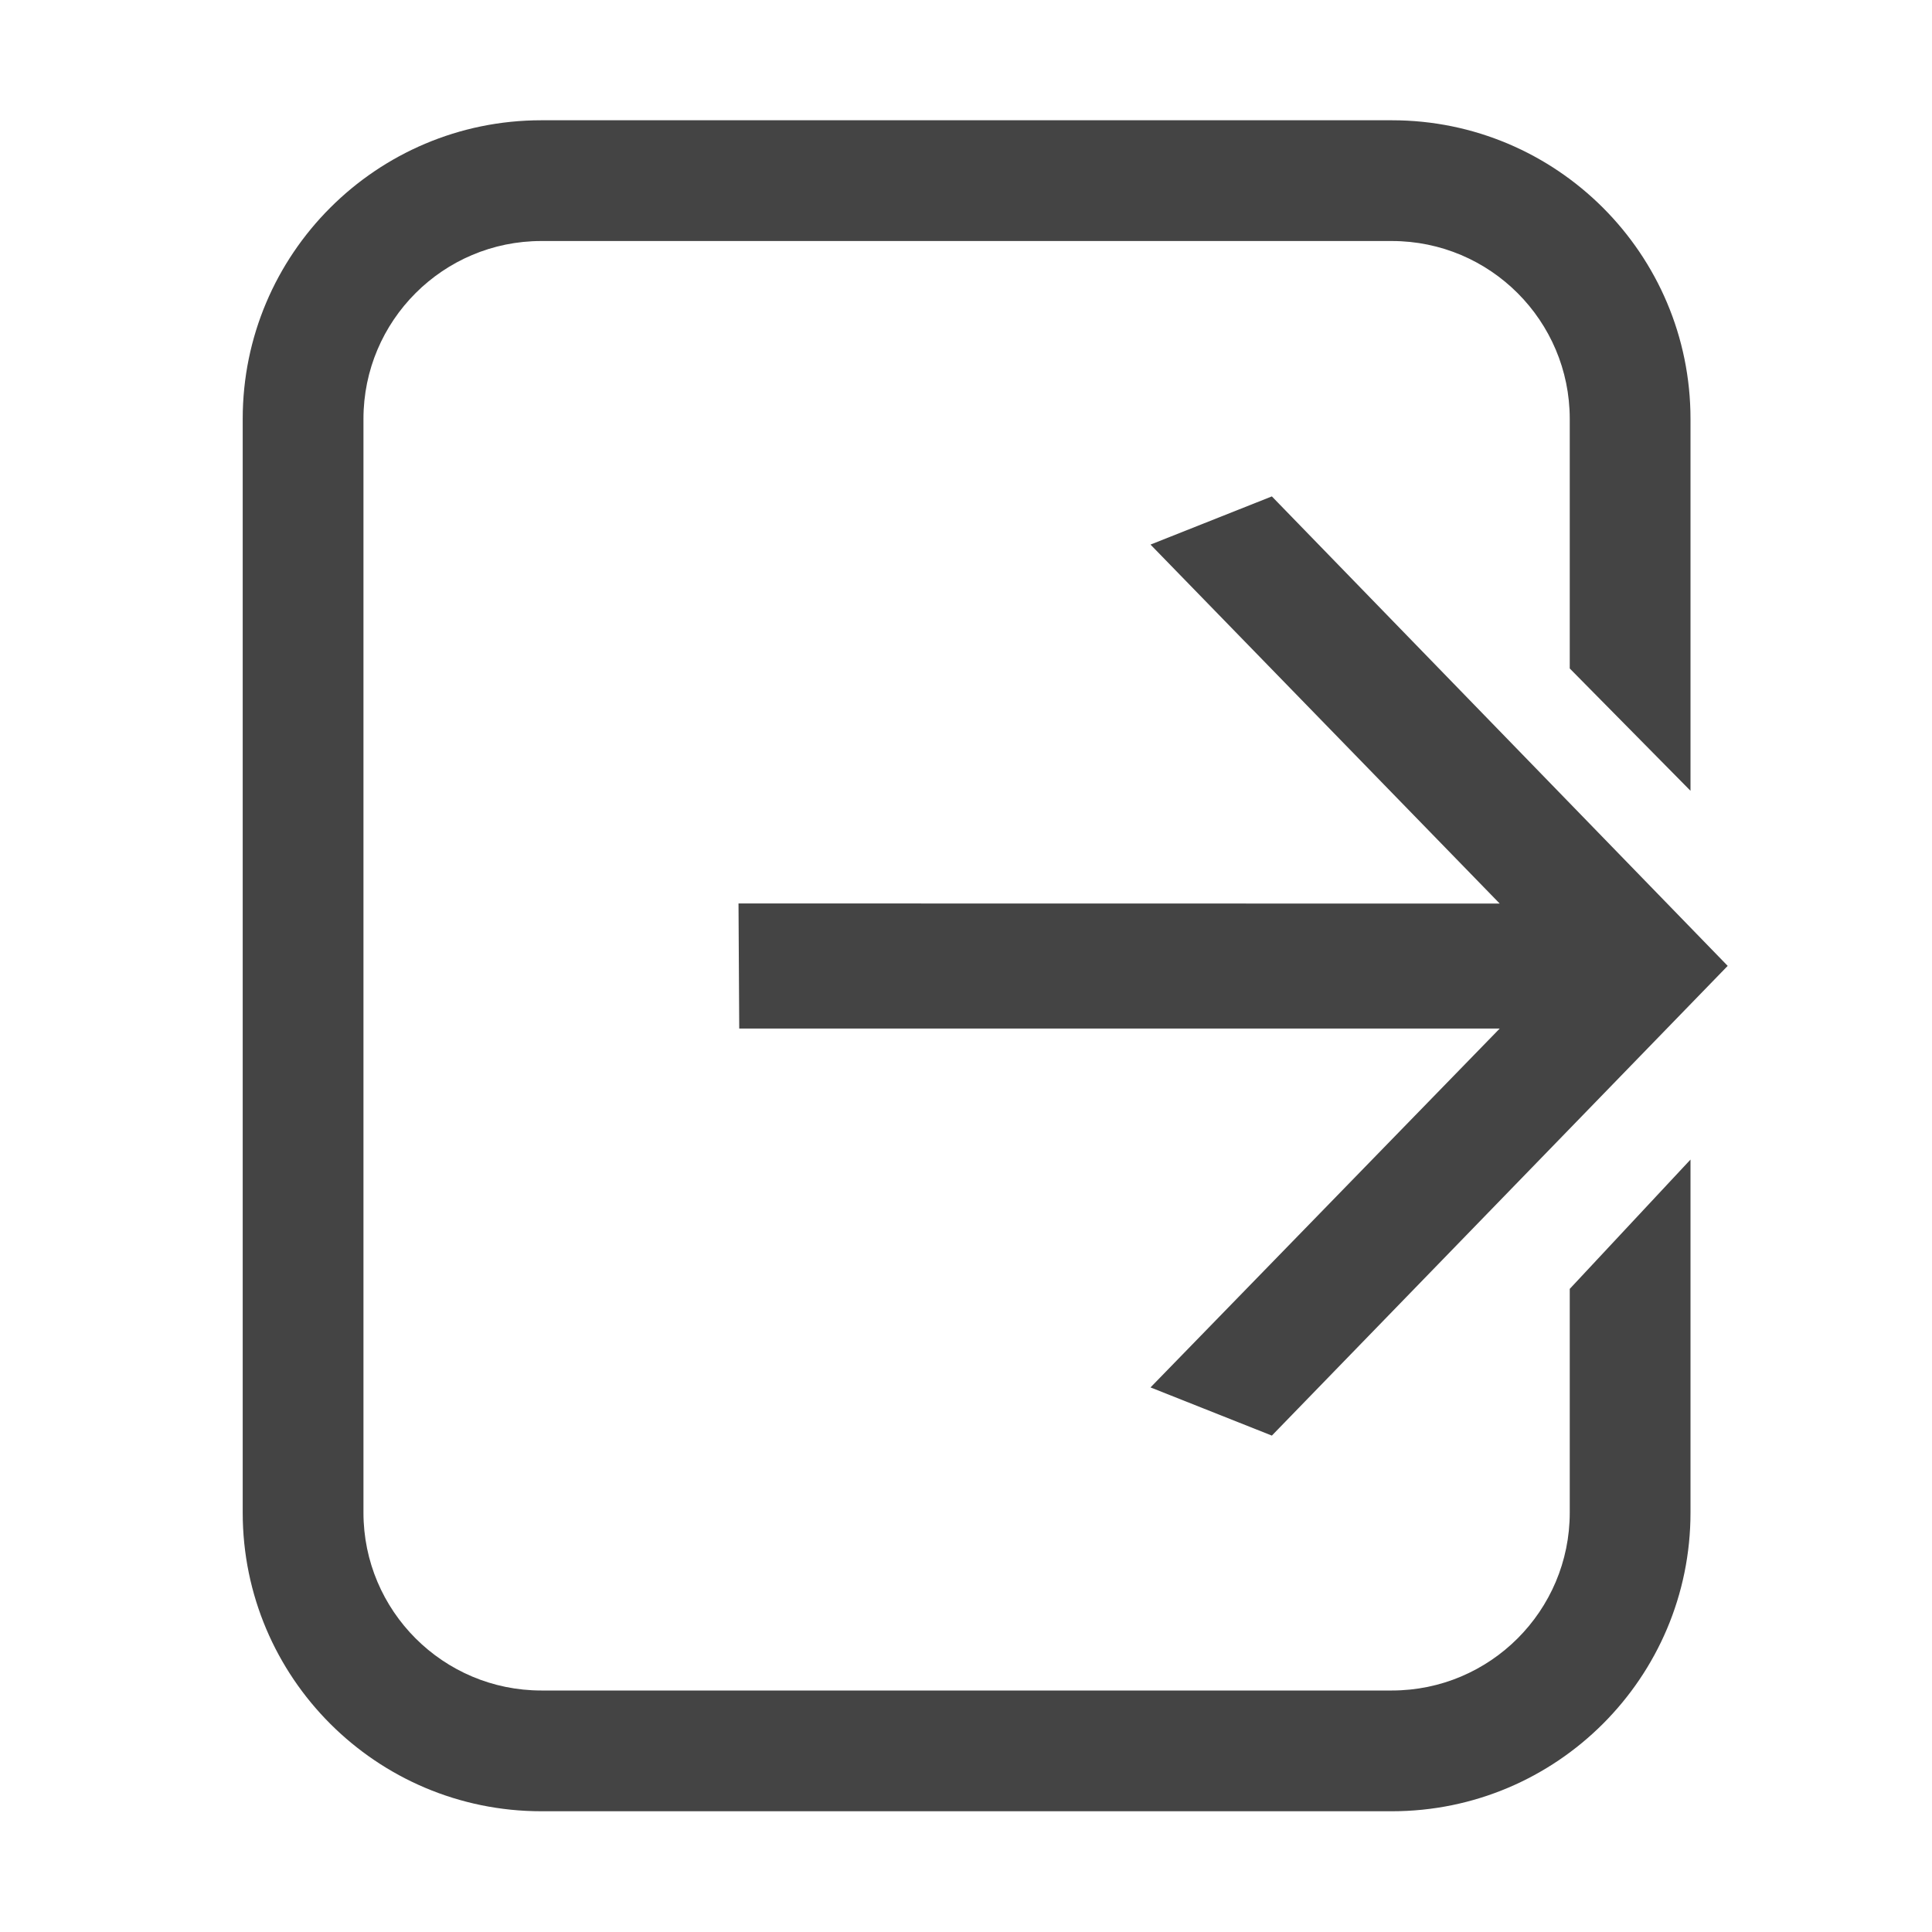 <svg style="clip-rule:evenodd;fill-rule:evenodd;stroke-linejoin:round;stroke-miterlimit:2" viewBox="0 0 16 16" xmlns="http://www.w3.org/2000/svg">
 <g transform="matrix(-1 0 0 1 16 -.002)">
  <path d="m2 6.551v-3.08c0-1.365 1.108-2.473 2.473-2.473h7.044c1.365 0 2.473 1.108 2.473 2.473v9.058c0 1.365-1.108 2.473-2.473 2.473h-7.044c-1.365 0-2.473-1.108-2.473-2.473v-2.924l1 1.071v1.853c0 0.813 0.66 1.473 1.473 1.473h7.044c0.813 0 1.473-0.66 1.473-1.473v-9.058c0-0.813-0.66-1.473-1.473-1.473h-7.044c-0.813 0-1.473 0.66-1.473 1.473v2.067l-1 1.013z" fill="#444444"/>
 </g>
 <g transform="matrix(-1 0 0 1 20.047 .002)">
  <path d="m13.931 7.48-6e-3 1.036h-6.298l2.892 2.972-1.005 0.399-3.775-3.89 3.775-3.888 1.005 0.399-2.892 2.973 6.304-1e-3z" fill="#444444"/>
 </g>
</svg>
